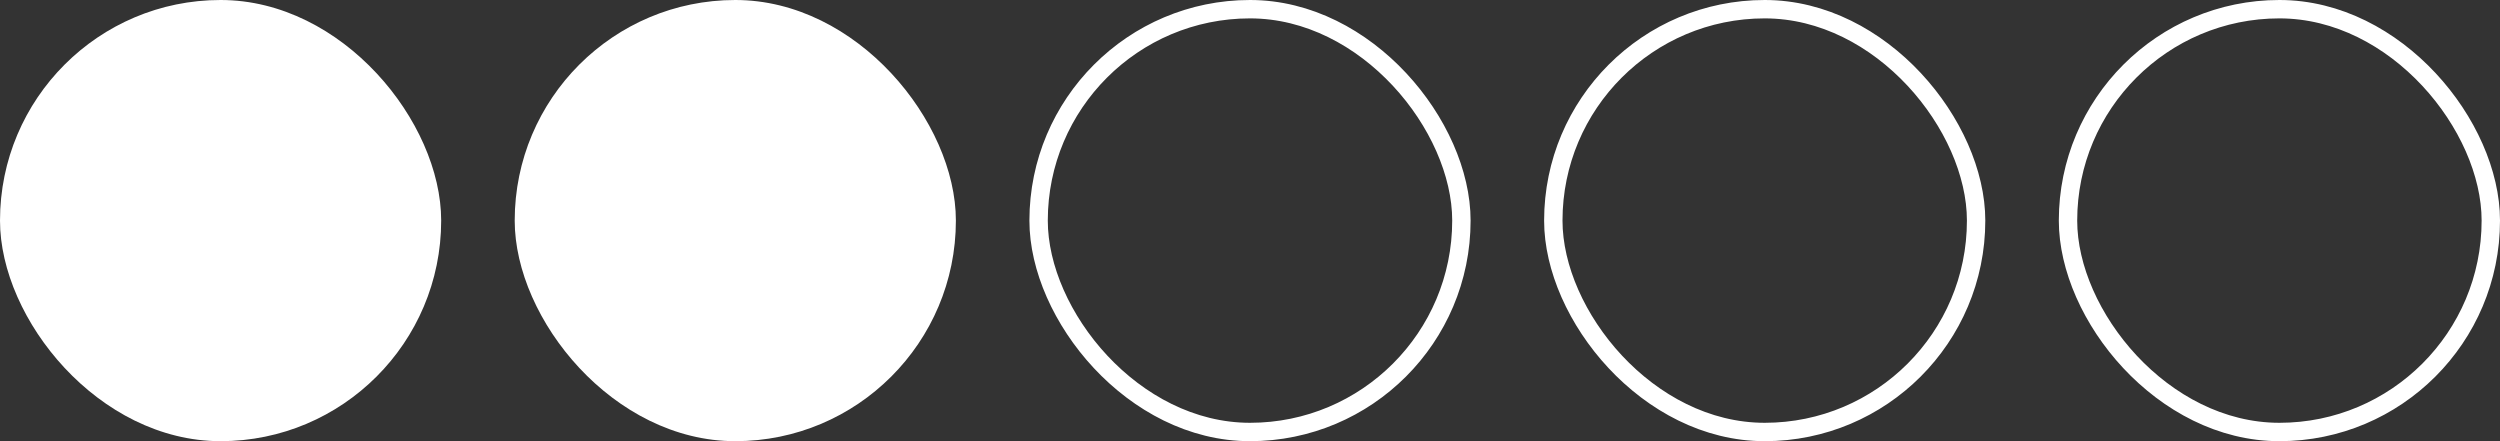 <svg xmlns="http://www.w3.org/2000/svg" width="136" height="24" viewBox="0 0 136 24" fill="none"><rect x="0" y="0" width="136" height="24" fill="#333333" stroke="none"/><rect width="24" height="24" rx="12" fill="white"></rect><rect x="28" width="24" height="24" rx="12" fill="white"></rect><rect x="56.5" y="0.5" width="23" height="23" rx="11.5" stroke="white"></rect><rect x="84.5" y="0.5" width="23" height="23" rx="11.5" stroke="white"></rect><rect x="112.5" y="0.5" width="23" height="23" rx="11.5" stroke="white"></rect></svg>